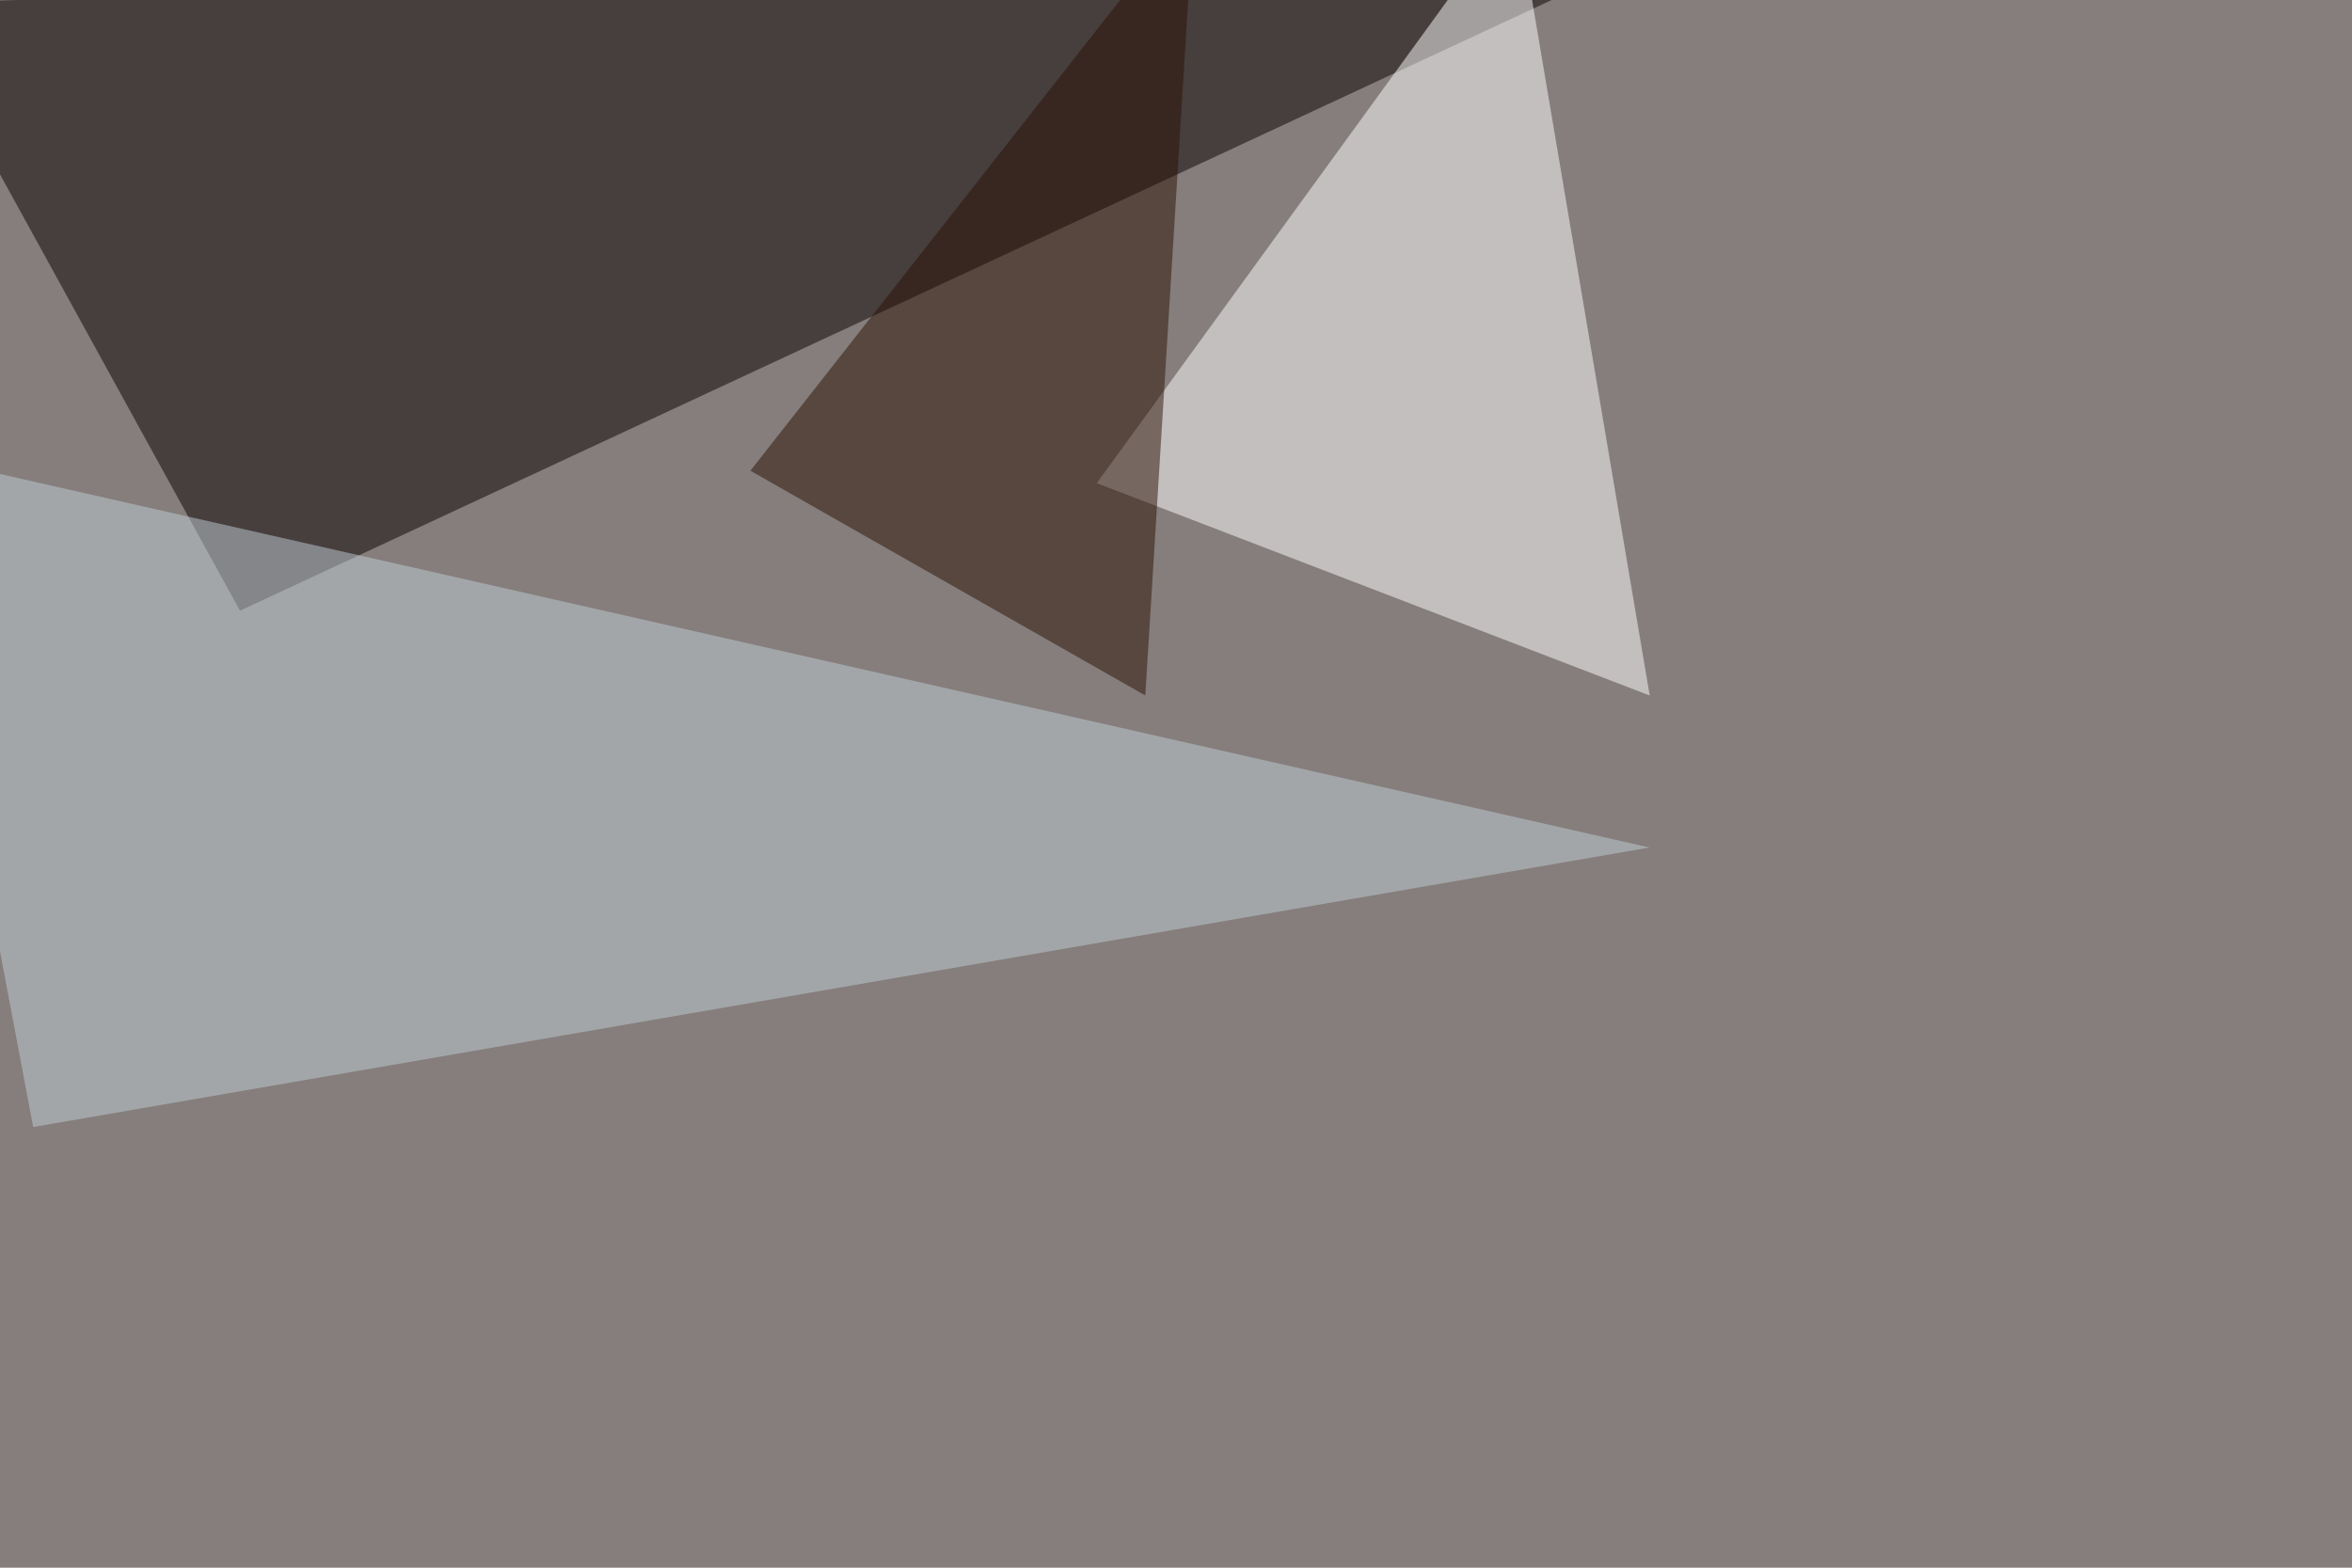 <svg xmlns="http://www.w3.org/2000/svg" width="1134" height="756" ><filter id="a"><feGaussianBlur stdDeviation="55"/></filter><rect width="100%" height="100%" fill="#857e7c"/><g filter="url(#a)"><g fill-opacity=".5"><path fill="#0b0000" d="M-45.4 1.5l161.1 293L795.4-22z"/><path fill="#fff" d="M795.4 335.4L528.8 233 731-45.4z"/><path fill="#c2cfd7" d="M-45.4 218.3L16 543.5l779.3-134.8z"/><path fill="#2b1003" d="M361.8 227l190.4 108.4 23.5-380.8z"/></g></g></svg>
